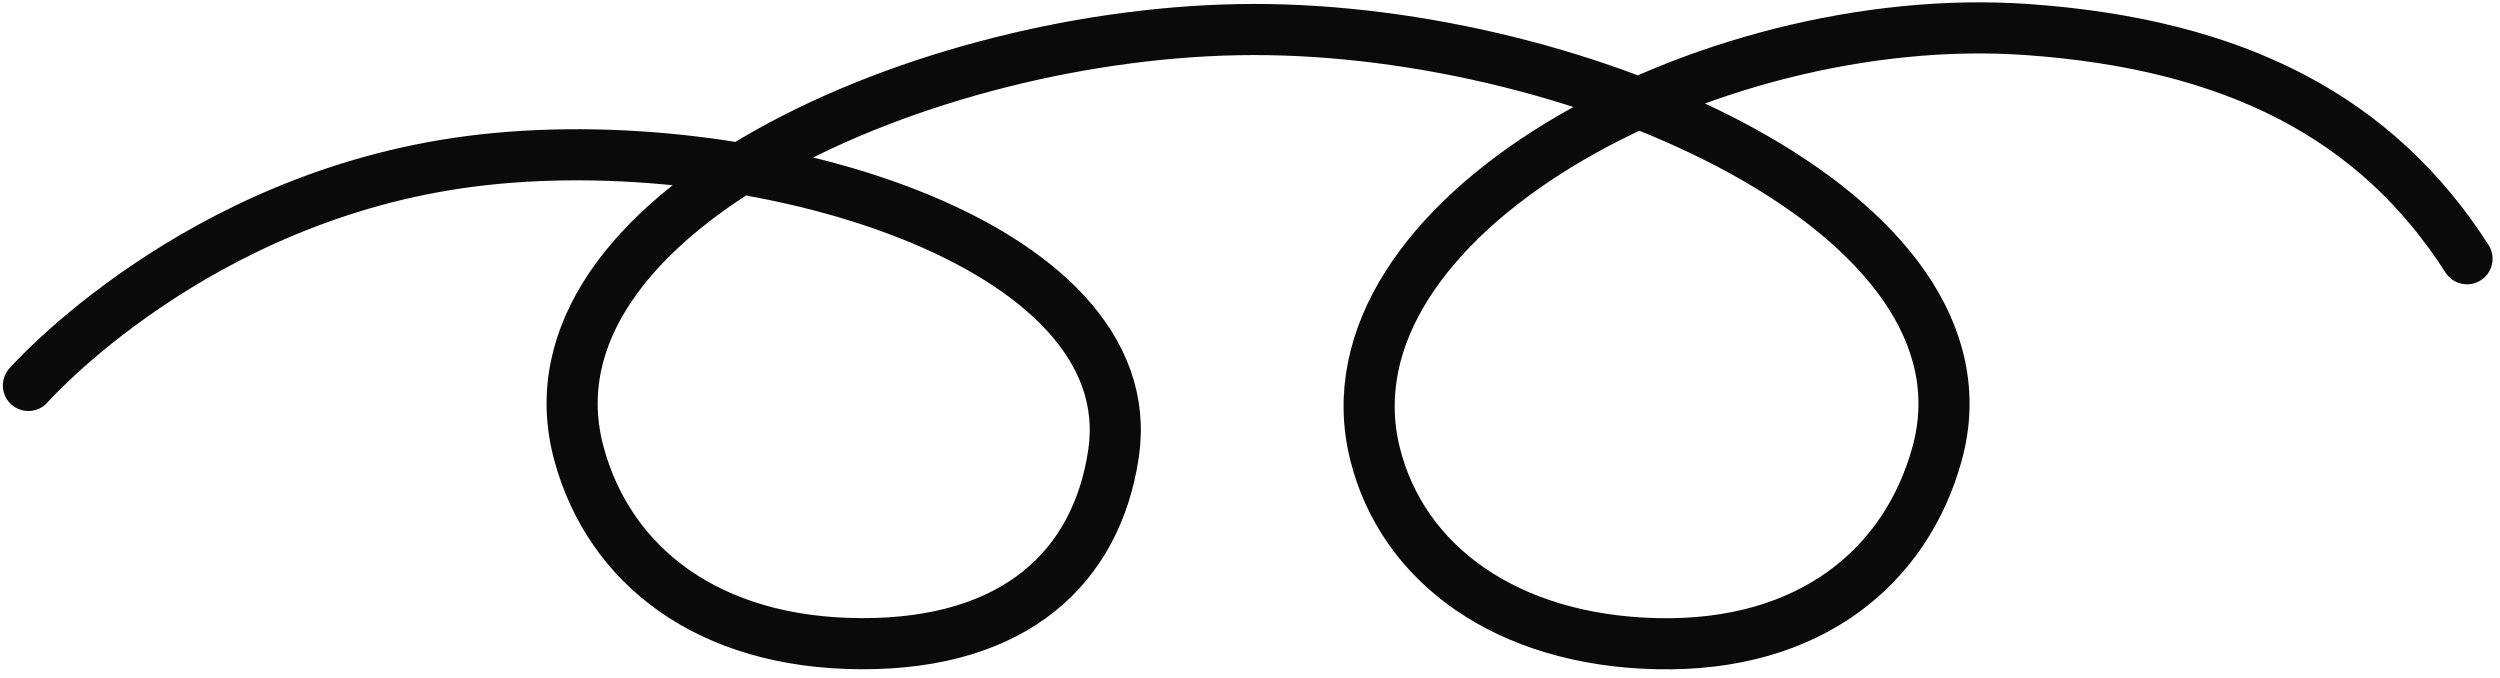 <svg width="269" height="73" viewBox="0 0 269 73" fill="none" xmlns="http://www.w3.org/2000/svg">
<path d="M3.057 41.474C3.057 41.474 20.902 21.162 50.697 17.349C80.982 13.474 123.223 26.055 119.813 48.828C117.979 61.079 109.19 69.32 92.661 69.261C76.187 69.203 65.569 60.869 62.299 48.828C55.297 23.049 99.601 3.223 134.871 3.175C170.211 3.126 215.547 23.012 208.43 48.828C205.101 60.902 194.837 69.621 178.315 69.261C162.12 68.909 150.91 60.708 147.953 48.828C141.645 23.482 183.64 0.775 218.057 3.175C240.529 4.741 255.728 12.652 265.451 27.842" stroke="#0A0A0A" stroke-width="5.5" stroke-linecap="round"/>
</svg>

